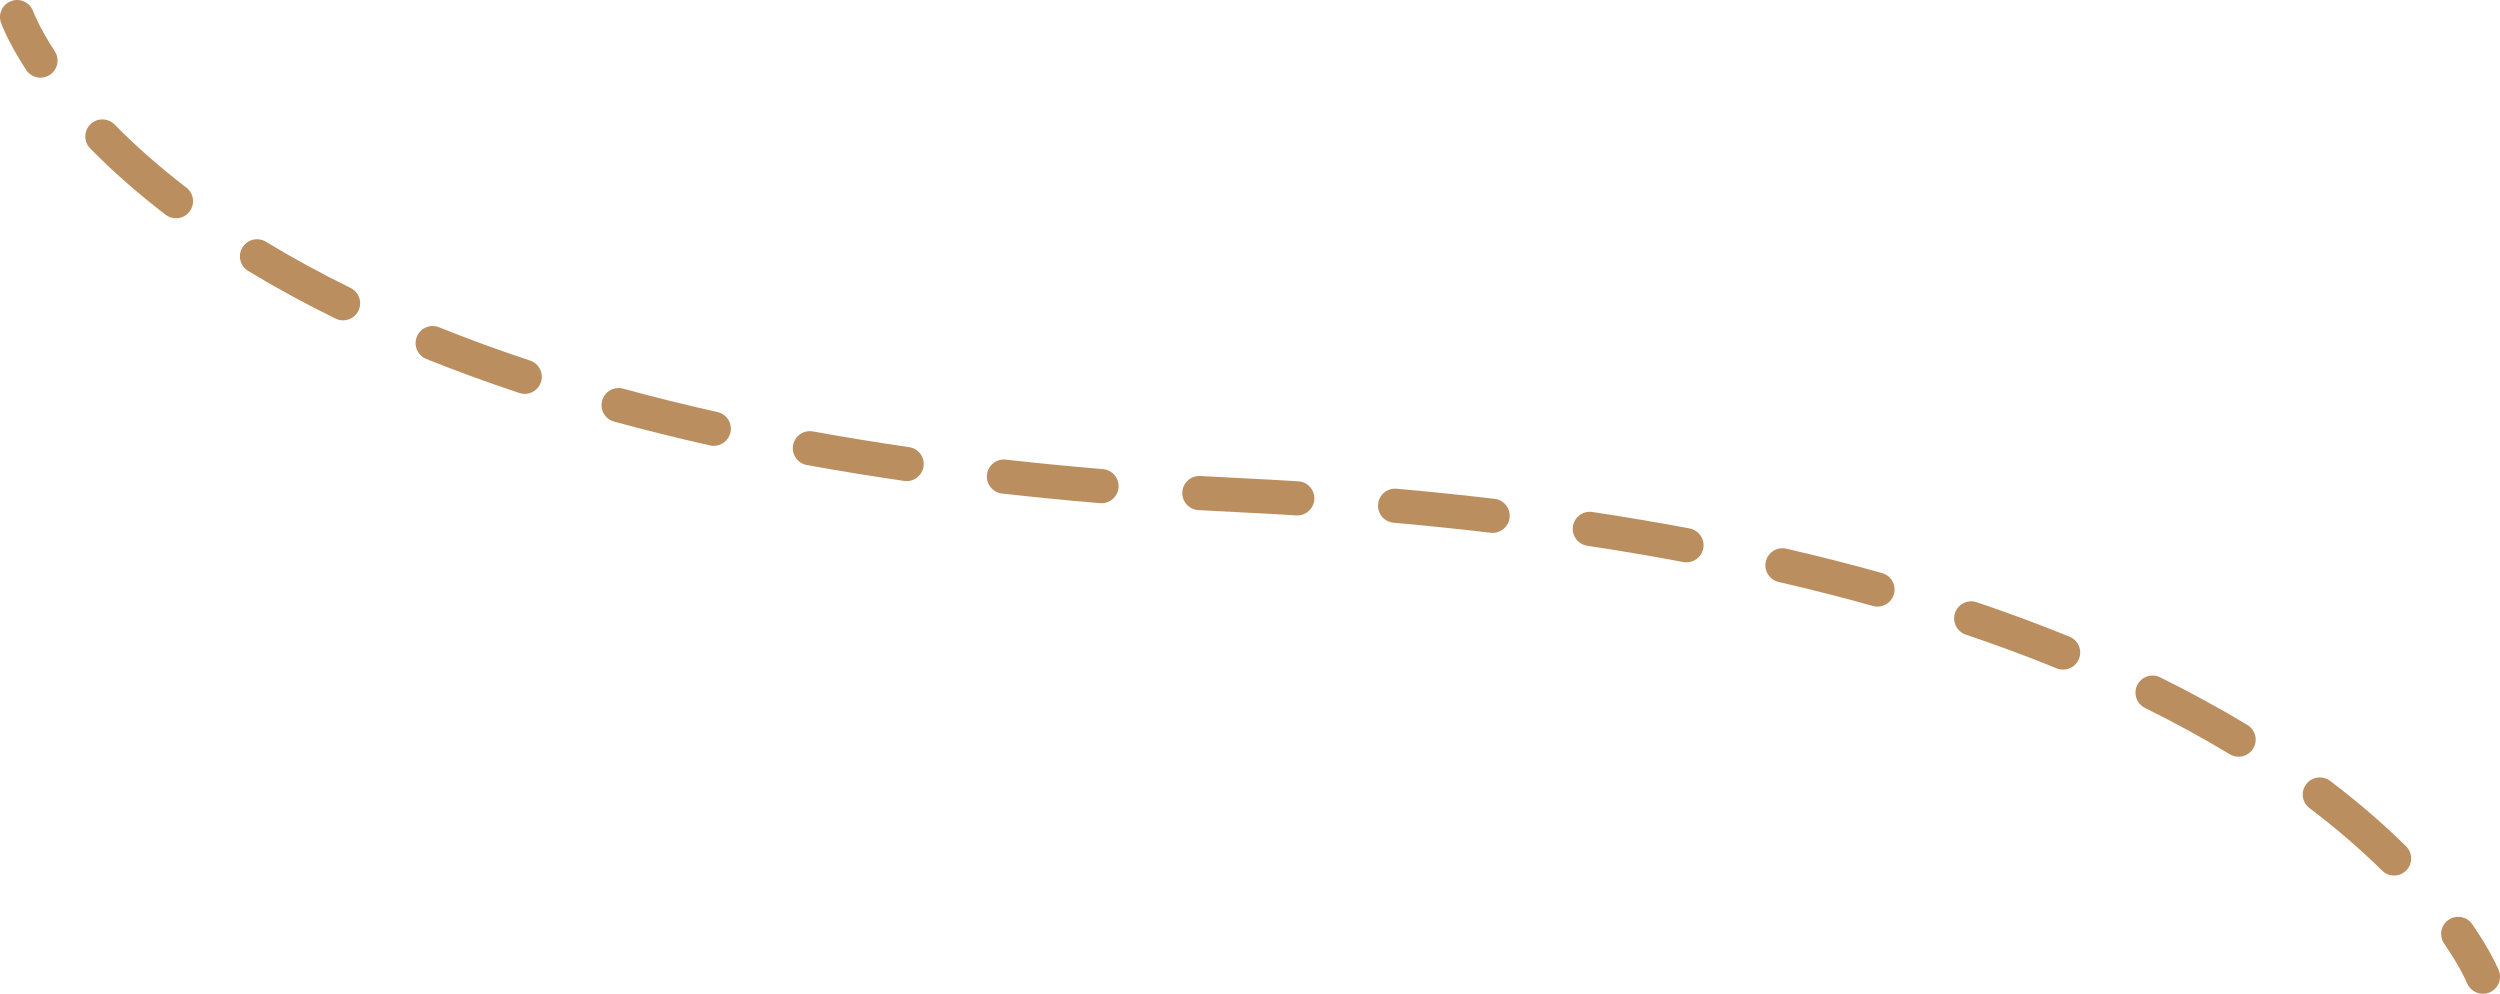 <svg xmlns="http://www.w3.org/2000/svg" id="uuid-4e970294-9837-4c51-8233-a865d12fbf66" viewBox="0 0 732.001 290.984"><defs><style>.uuid-bd4b1e9e-e8b8-4d97-8730-e47552f95fab{fill:#ba8e5f;}</style></defs><g id="uuid-4bd57a4d-5459-4811-ad44-dc0aa72d06d0"><path class="uuid-bd4b1e9e-e8b8-4d97-8730-e47552f95fab" d="M3.325.292C.731,1.216-.63,4.055.285,6.653c.077.22,1.968,5.508,7.371,13.816.958,1.473,2.56,2.274,4.196,2.274.935,0,1.88-.262,2.722-.809,2.315-1.505,2.971-4.602,1.465-6.917C11.363,7.828,9.727,3.357,9.711,3.313,8.776.723,5.922-.635,3.325.291h0Z"></path><path class="uuid-bd4b1e9e-e8b8-4d97-8730-e47552f95fab" d="M523.032,160.653c-2.69-.62-5.375,1.056-5.997,3.747-.621,2.69,1.057,5.376,3.747,5.997,9.425,2.176,18.71,4.541,27.598,7.03.452.127.906.187,1.352.187,2.186,0,4.193-1.444,4.812-3.652.745-2.659-.807-5.419-3.466-6.163-9.036-2.532-18.471-4.935-28.045-7.146h-.001Z"></path><path class="uuid-bd4b1e9e-e8b8-4d97-8730-e47552f95fab" d="M466.246,149.908c-2.724-.422-5.278,1.465-5.692,4.195-.413,2.73,1.466,5.278,4.196,5.691,9.54,1.444,19.004,3.047,28.129,4.767.313.06.625.088.932.088,2.357,0,4.455-1.674,4.908-4.075.511-2.713-1.274-5.328-3.988-5.839-9.243-1.742-18.827-3.366-28.485-4.827h0Z"></path><path class="uuid-bd4b1e9e-e8b8-4d97-8730-e47552f95fab" d="M578.768,176.326c-2.614-.882-5.453.522-6.337,3.138-.884,2.616.521,5.453,3.137,6.337,9.161,3.095,18.12,6.421,26.626,9.887.618.252,1.257.371,1.885.371,1.972,0,3.841-1.175,4.632-3.114,1.042-2.558-.187-5.475-2.744-6.518-8.695-3.542-17.846-6.941-27.2-10.101h.001Z"></path><path class="uuid-bd4b1e9e-e8b8-4d97-8730-e47552f95fab" d="M632.484,198.322c-2.474-1.225-5.473-.205-6.696,2.271-1.222,2.475-.206,5.473,2.27,6.696,8.675,4.282,17.025,8.842,24.817,13.553.809.49,1.701.723,2.582.723,1.693,0,3.344-.859,4.284-2.414,1.429-2.363.671-5.436-1.692-6.865-8.034-4.859-16.635-9.556-25.564-13.963h0Z"></path><path class="uuid-bd4b1e9e-e8b8-4d97-8730-e47552f95fab" d="M682.262,228.642c-2.202-1.668-5.337-1.231-7.004.969-1.667,2.202-1.233,5.338.969,7.004,7.767,5.879,14.916,12.033,21.249,18.292.974.964,2.245,1.444,3.515,1.444,1.289,0,2.578-.495,3.556-1.485,1.94-1.964,1.922-5.13-.042-7.07-6.644-6.567-14.127-13.01-22.243-19.153h0Z"></path><path class="uuid-bd4b1e9e-e8b8-4d97-8730-e47552f95fab" d="M403.502,147.632c-.244,2.75,1.788,5.178,4.538,5.422,9.612.855,19.172,1.842,28.415,2.936.199.024.398.035.594.035,2.499,0,4.658-1.869,4.959-4.412.325-2.742-1.635-5.228-4.377-5.553-9.339-1.106-18.998-2.104-28.706-2.966-2.748-.246-5.178,1.787-5.423,4.538Z"></path><path class="uuid-bd4b1e9e-e8b8-4d97-8730-e47552f95fab" d="M33.545,36.458c-1.936-1.971-5.101-1.999-7.071-.063-1.969,1.935-1.998,5.101-.062,7.071,6.544,6.661,13.969,13.191,22.072,19.407.907.696,1.977,1.033,3.039,1.033,1.502,0,2.987-.674,3.971-1.957,1.681-2.191,1.267-5.329-.923-7.01-7.733-5.933-14.807-12.151-21.025-18.481h-.001Z"></path><path class="uuid-bd4b1e9e-e8b8-4d97-8730-e47552f95fab" d="M351.463,139.377c-2.749-.165-5.121,1.946-5.28,4.703-.16,2.757,1.945,5.12,4.702,5.28,3.916.226,7.875.435,11.878.626,5.616.269,11.262.579,16.778.922.105.007.211.01.315.01,2.619,0,4.82-2.039,4.985-4.689.171-2.756-1.924-5.13-4.68-5.301-5.564-.347-11.257-.659-16.922-.93-3.967-.19-7.893-.397-11.776-.622h0Z"></path><path class="uuid-bd4b1e9e-e8b8-4d97-8730-e47552f95fab" d="M128.55,95.823c-2.566-1.031-5.475.21-6.506,2.772-1.032,2.562.209,5.474,2.771,6.505,8.7,3.502,17.87,6.856,27.255,9.97.522.173,1.053.256,1.575.256,2.096,0,4.048-1.328,4.744-3.427.87-2.621-.55-5.45-3.171-6.32-9.189-3.048-18.161-6.331-26.669-9.755h0Z"></path><path class="uuid-bd4b1e9e-e8b8-4d97-8730-e47552f95fab" d="M77.844,70.78c-2.364-1.431-5.437-.679-6.868,1.683s-.677,5.436,1.683,6.868c8.015,4.859,16.624,9.554,25.59,13.955.709.348,1.46.513,2.199.513,1.847,0,3.623-1.027,4.492-2.798,1.217-2.479.194-5.474-2.285-6.691-8.702-4.271-17.049-8.822-24.811-13.529h0Z"></path><path class="uuid-bd4b1e9e-e8b8-4d97-8730-e47552f95fab" d="M182.451,113.797c-2.664-.73-5.414.839-6.143,3.503-.728,2.663.84,5.413,3.504,6.142,9.057,2.477,18.508,4.824,28.091,6.975.369.082.737.122,1.1.122,2.288,0,4.352-1.58,4.874-3.906.605-2.695-1.09-5.369-3.784-5.974-9.433-2.117-18.733-4.426-27.642-6.863h0Z"></path><path class="uuid-bd4b1e9e-e8b8-4d97-8730-e47552f95fab" d="M238.033,126.324c-2.711-.496-5.319,1.306-5.815,4.022s1.305,5.32,4.022,5.815c9.25,1.686,18.843,3.253,28.515,4.659.244.036.486.053.725.053,2.443,0,4.58-1.792,4.942-4.281.398-2.732-1.496-5.27-4.229-5.667-9.553-1.389-19.027-2.937-28.159-4.601h0Z"></path><path class="uuid-bd4b1e9e-e8b8-4d97-8730-e47552f95fab" d="M294.513,134.575c-2.753-.314-5.218,1.664-5.529,4.407-.31,2.744,1.664,5.219,4.408,5.529,9.354,1.056,19.017,2.004,28.72,2.817.143.012.283.018.424.018,2.573,0,4.758-1.973,4.977-4.583.231-2.752-1.812-5.17-4.564-5.4-9.609-.806-19.175-1.744-28.435-2.789h-.001Z"></path><path class="uuid-bd4b1e9e-e8b8-4d97-8730-e47552f95fab" d="M716.929,269.334c-2.275,1.564-2.851,4.678-1.287,6.953,4.889,7.11,6.698,11.521,6.716,11.565.789,1.946,2.665,3.132,4.645,3.132.618,0,1.246-.115,1.854-.359,2.558-1.025,3.807-3.916,2.791-6.477-.085-.215-2.161-5.378-7.764-13.527-1.564-2.276-4.678-2.85-6.953-1.287h-.002Z"></path></g></svg>